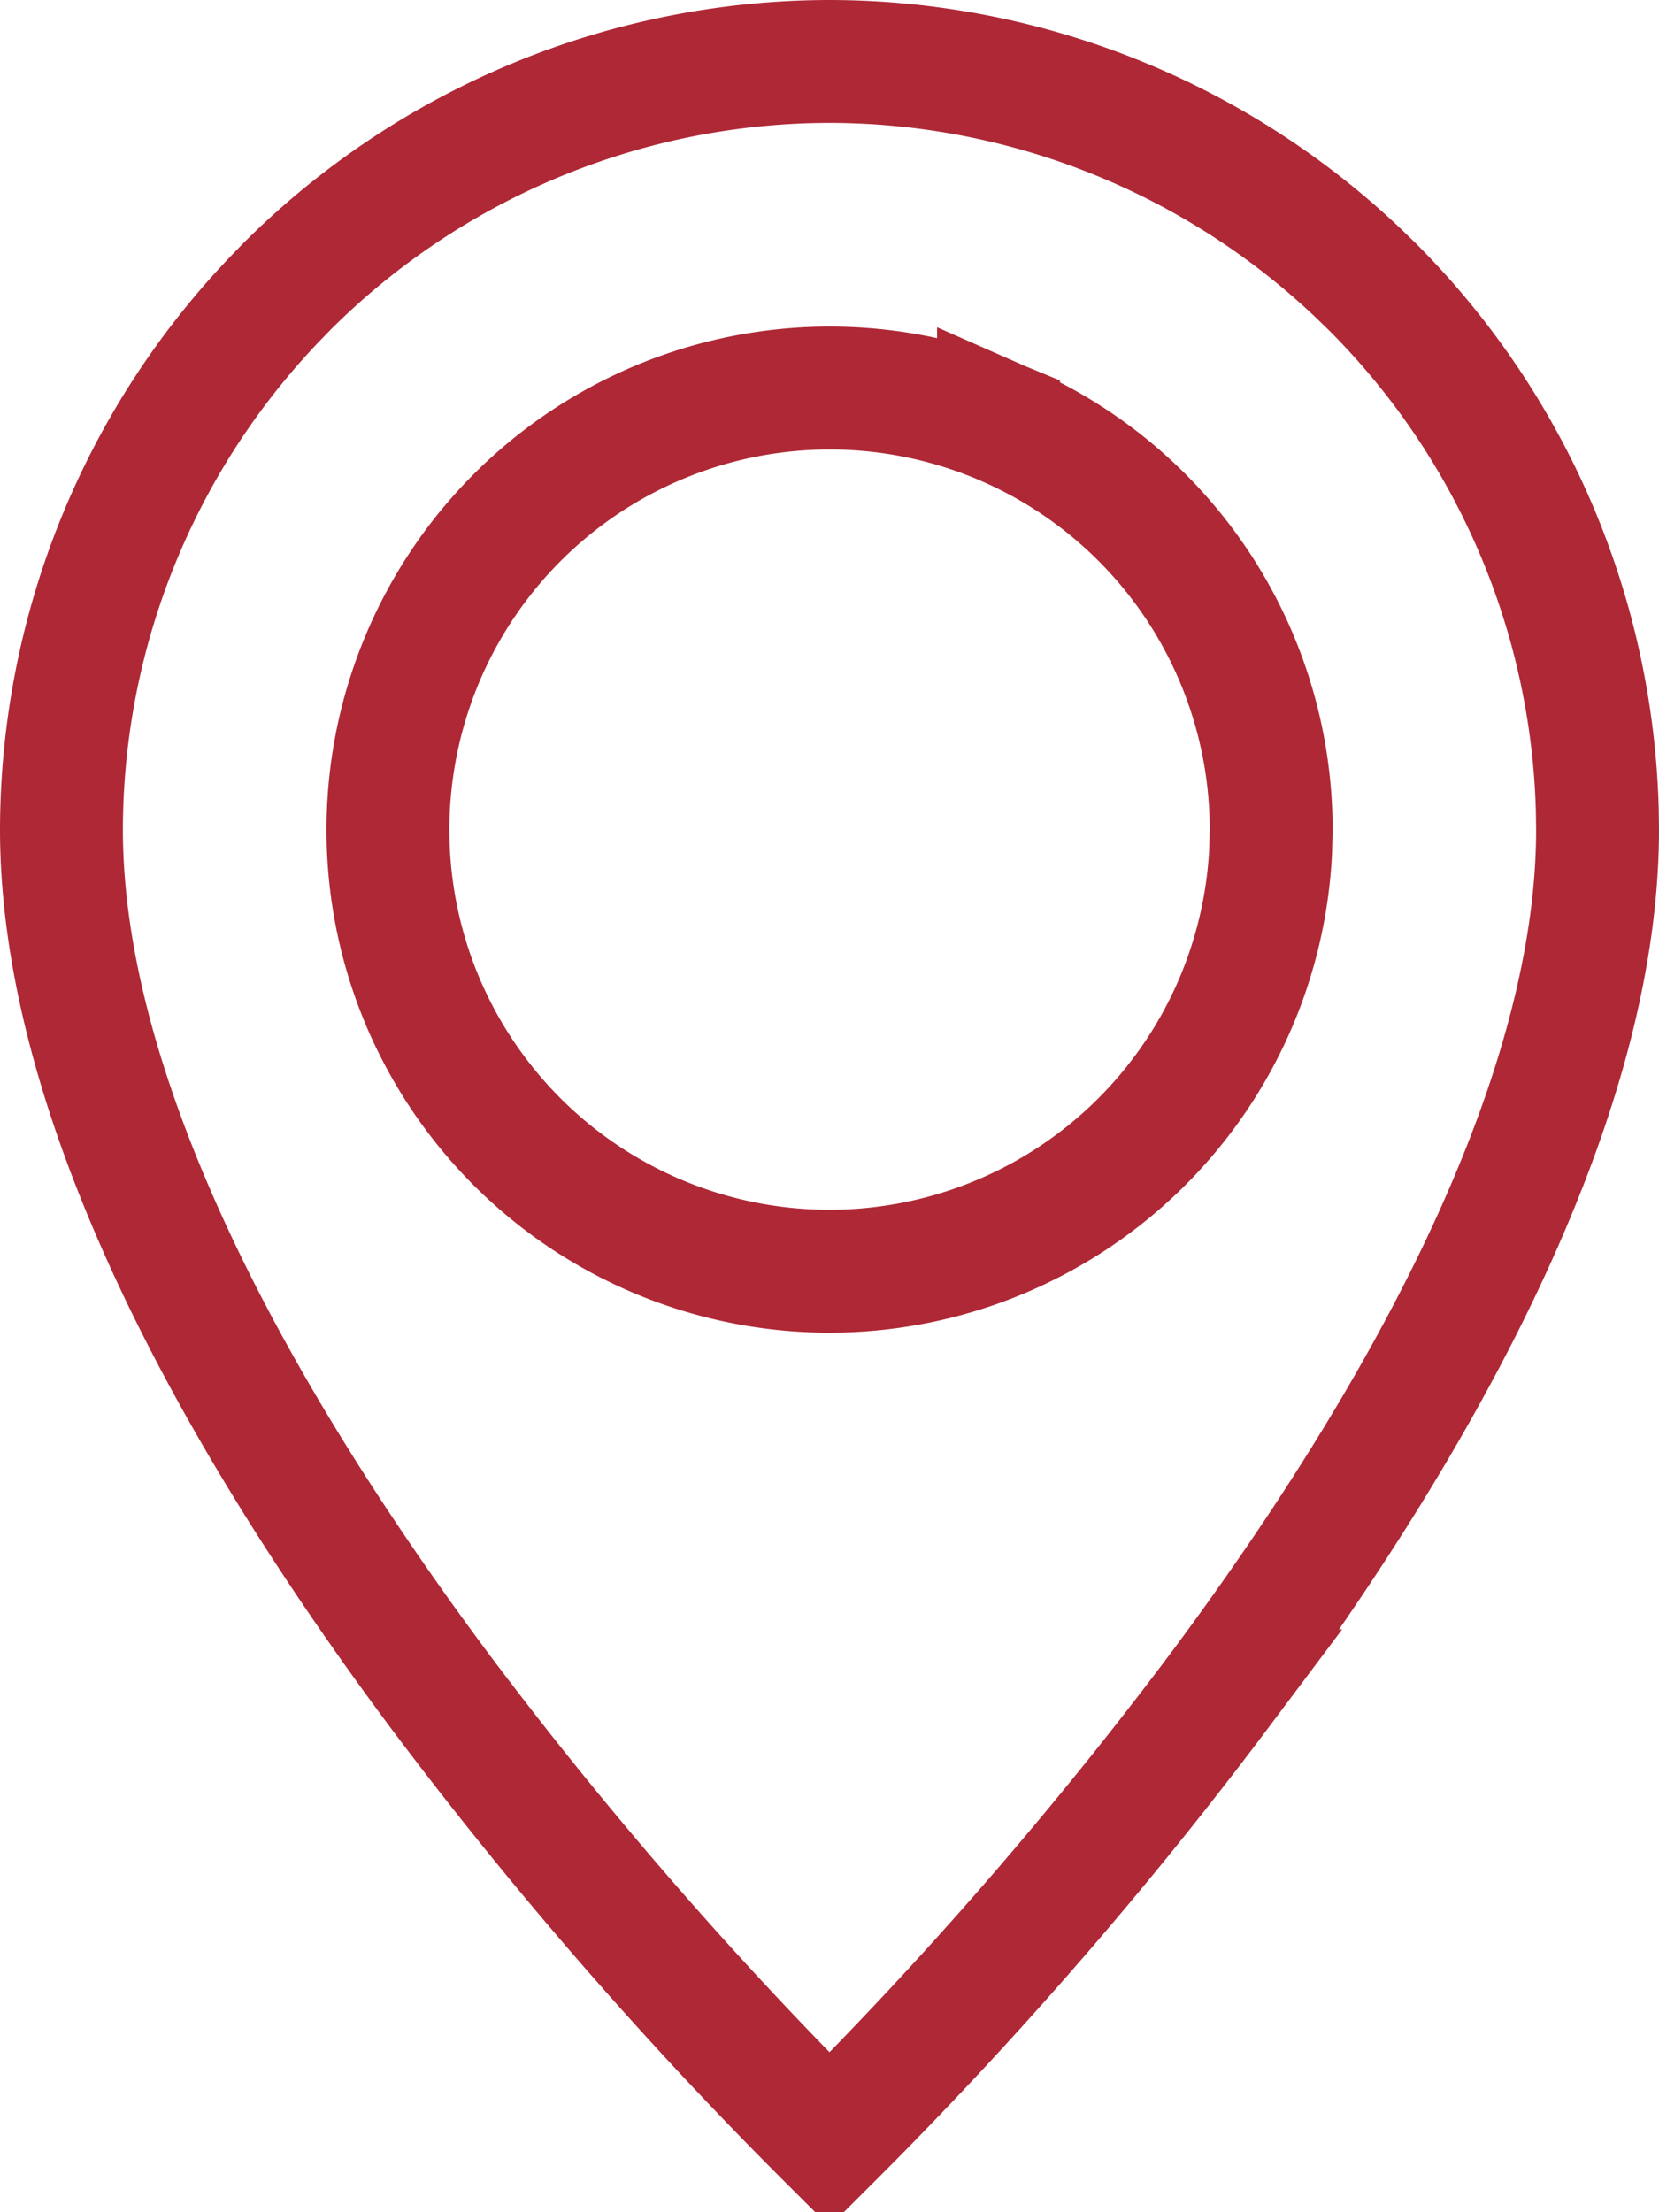 <svg width="27" height="36" viewBox="0 0 27 36" fill="none" xmlns="http://www.w3.org/2000/svg">
    <path d="M13.5 1a12.518 12.518 0 0 1 8.611 3.45l.223.216a12.52 12.52 0 0 1 3.662 8.525l.004.31c0 2.218-.724 4.641-1.878 7.08-1.15 2.429-2.698 4.813-4.28 6.936a67.523 67.523 0 0 1-6.342 7.302 67.52 67.52 0 0 1-6.343-7.302c-1.581-2.123-3.13-4.507-4.28-6.937C1.725 18.142 1 15.72 1 13.501a12.518 12.518 0 0 1 3.45-8.612l.216-.223A12.519 12.519 0 0 1 13.5 1zm2.751 5.86a7.19 7.19 0 0 0-9.392 9.391 7.19 7.19 0 0 0 6.641 4.436h.001a7.191 7.191 0 0 0 7.178-6.83l.009-.356V13.5a7.188 7.188 0 0 0-4.194-6.534l-.243-.107z" stroke="#AF2836" stroke-width="2"/>
</svg>
